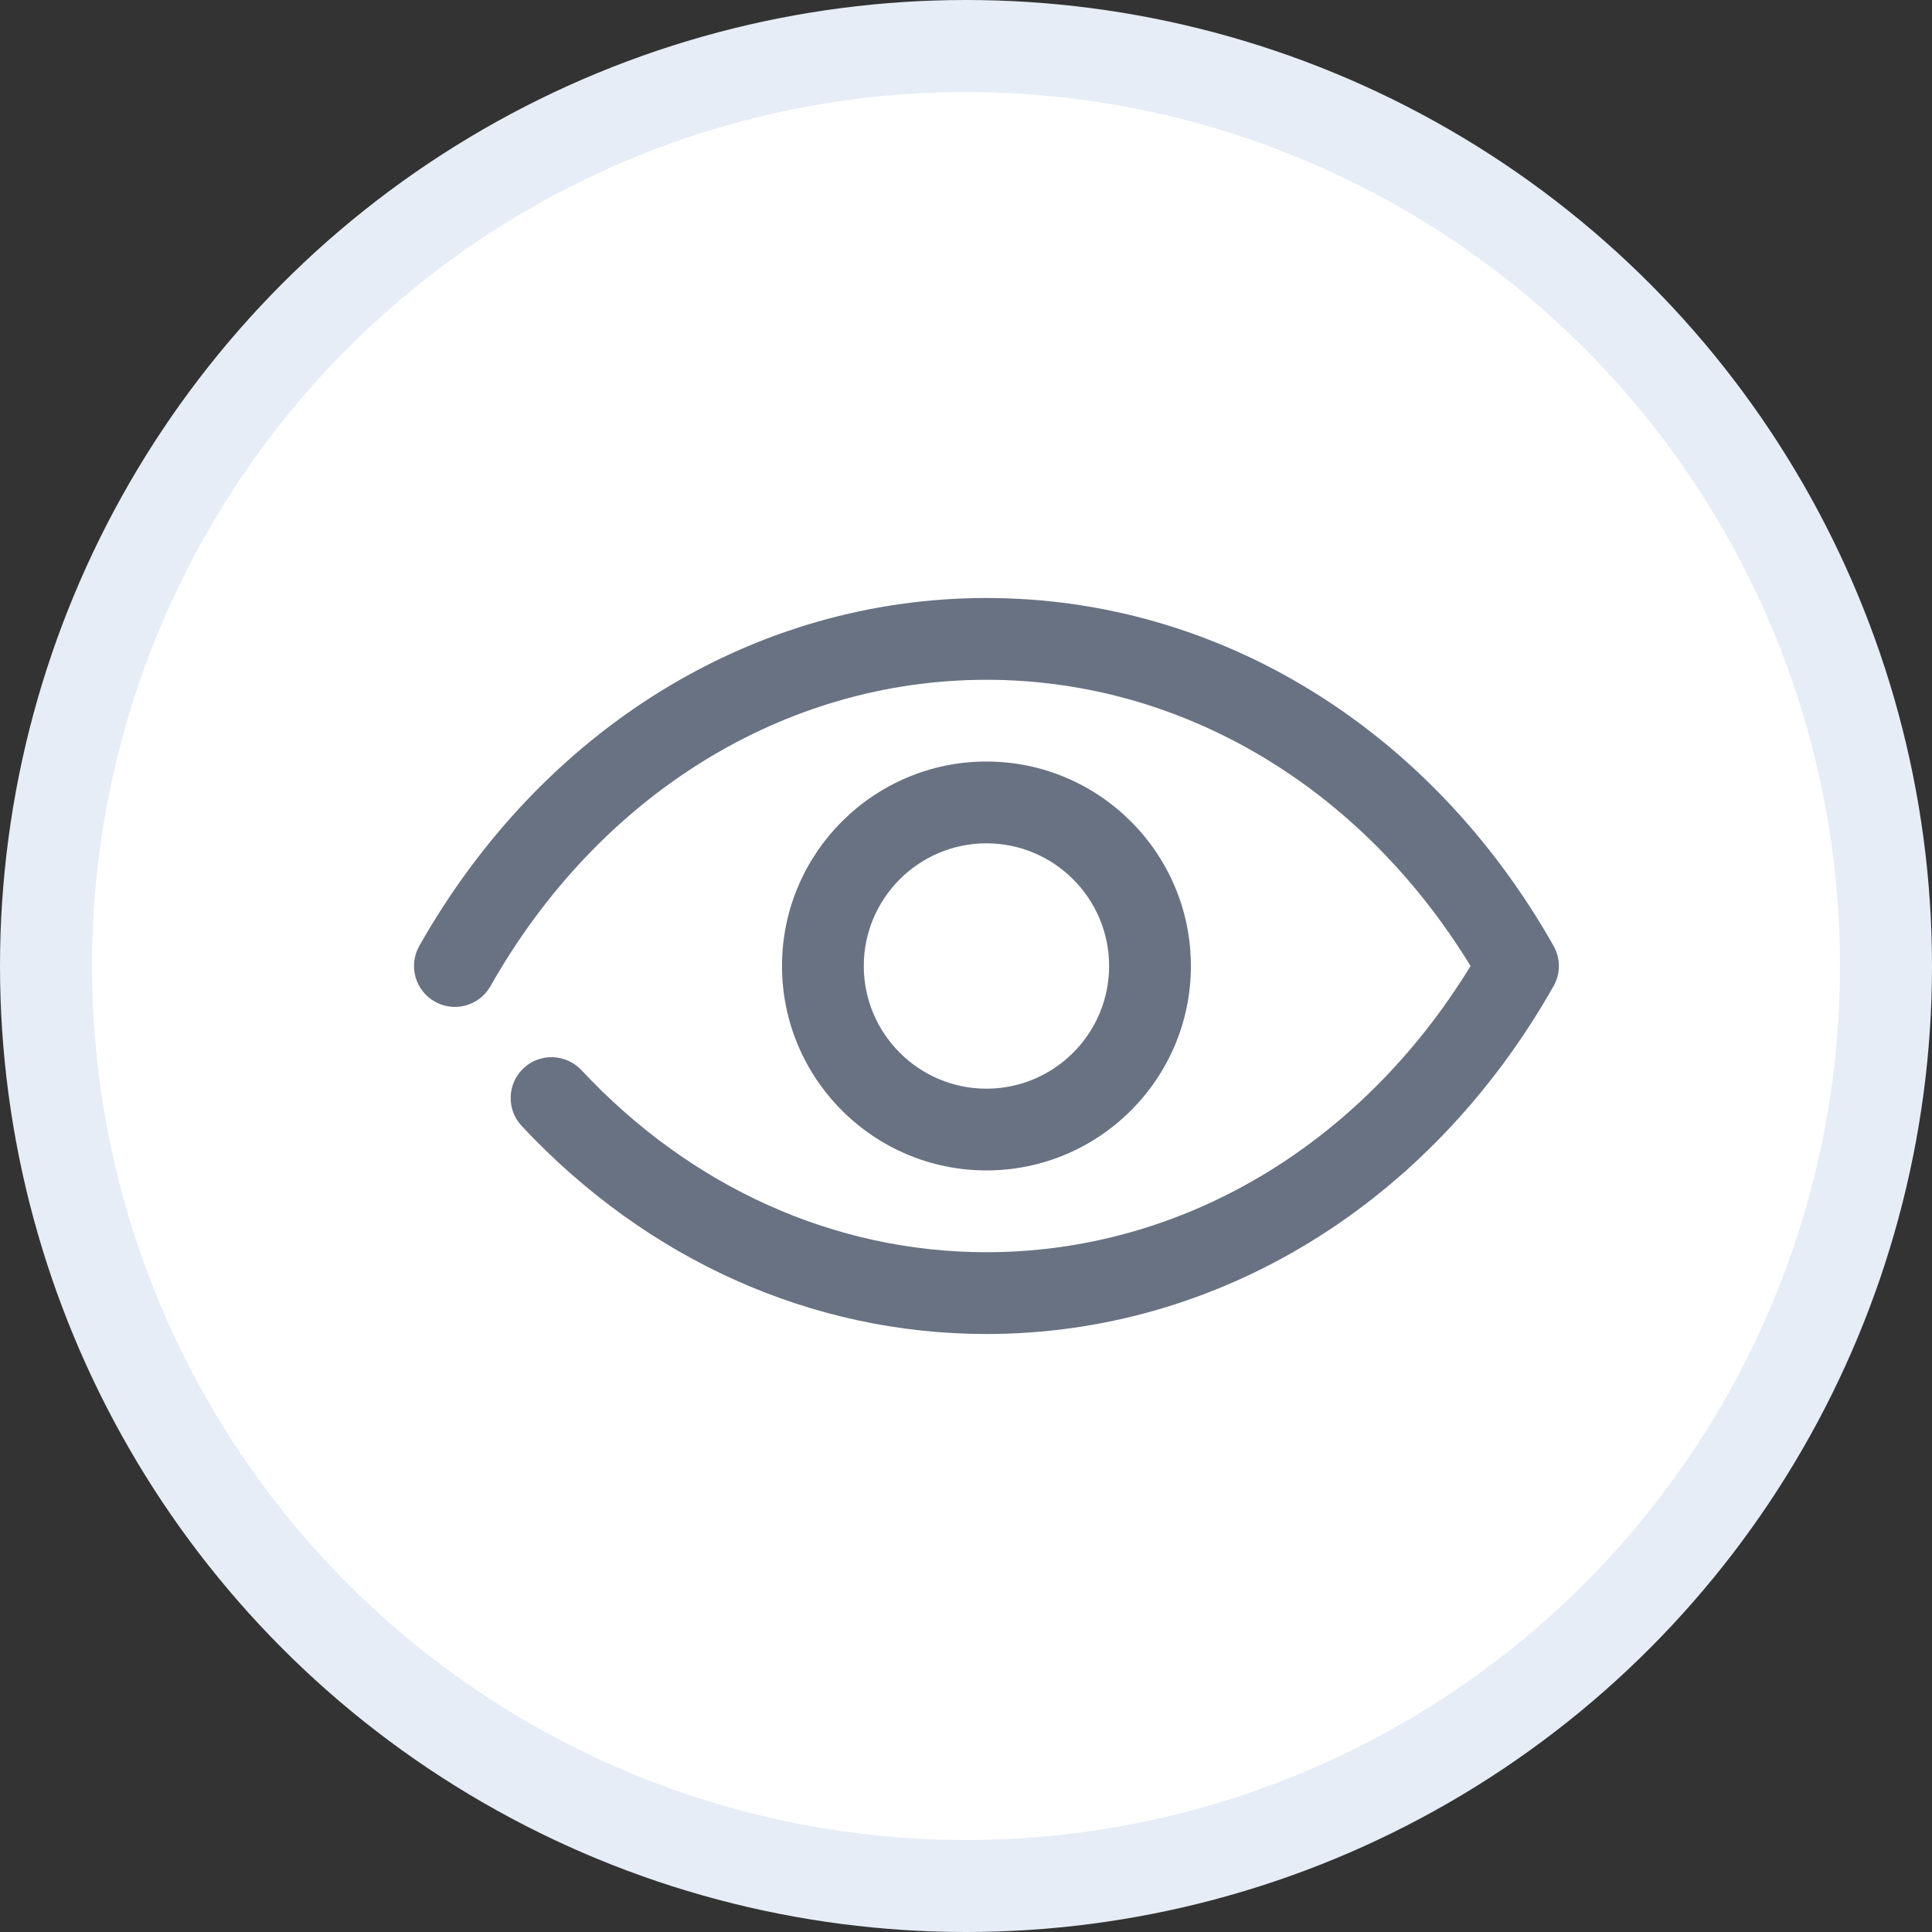 <svg width="42" height="42" viewBox="0 0 42 42" fill="none" xmlns="http://www.w3.org/2000/svg">
<rect x="0" y="0" width="42" height="42" fill="#333333" stroke="none"/>
<circle cx="21" cy="21" r="20" fill="white" stroke="#E6EDF6" stroke-width="2"/>
<path d="M21.445 29C17.654 29 14.066 27.394 11.341 24.477C11.005 24.119 11.025 23.556 11.383 23.221C11.742 22.886 12.304 22.906 12.64 23.264C15.025 25.817 18.151 27.222 21.445 27.222C25.678 27.222 29.577 24.907 31.969 21C29.578 17.093 25.678 14.778 21.445 14.778C17.055 14.778 13.025 17.268 10.662 21.438C10.421 21.866 9.877 22.017 9.451 21.773C9.023 21.532 8.874 20.989 9.116 20.562C11.797 15.827 16.407 13 21.445 13C26.483 13 31.092 15.827 33.773 20.562C33.927 20.834 33.927 21.166 33.773 21.437C31.092 26.172 26.483 29 21.445 29Z" fill="#697282"/>
<path d="M21.444 25.444C18.994 25.444 17 23.451 17 21C17 18.549 18.994 16.555 21.444 16.555C23.895 16.555 25.889 18.549 25.889 21C25.889 23.451 23.895 25.444 21.444 25.444ZM21.444 18.333C19.974 18.333 18.778 19.53 18.778 21C18.778 22.47 19.974 23.667 21.444 23.667C22.915 23.667 24.111 22.47 24.111 21C24.111 19.53 22.915 18.333 21.444 18.333Z" fill="#697282"/>
</svg>
